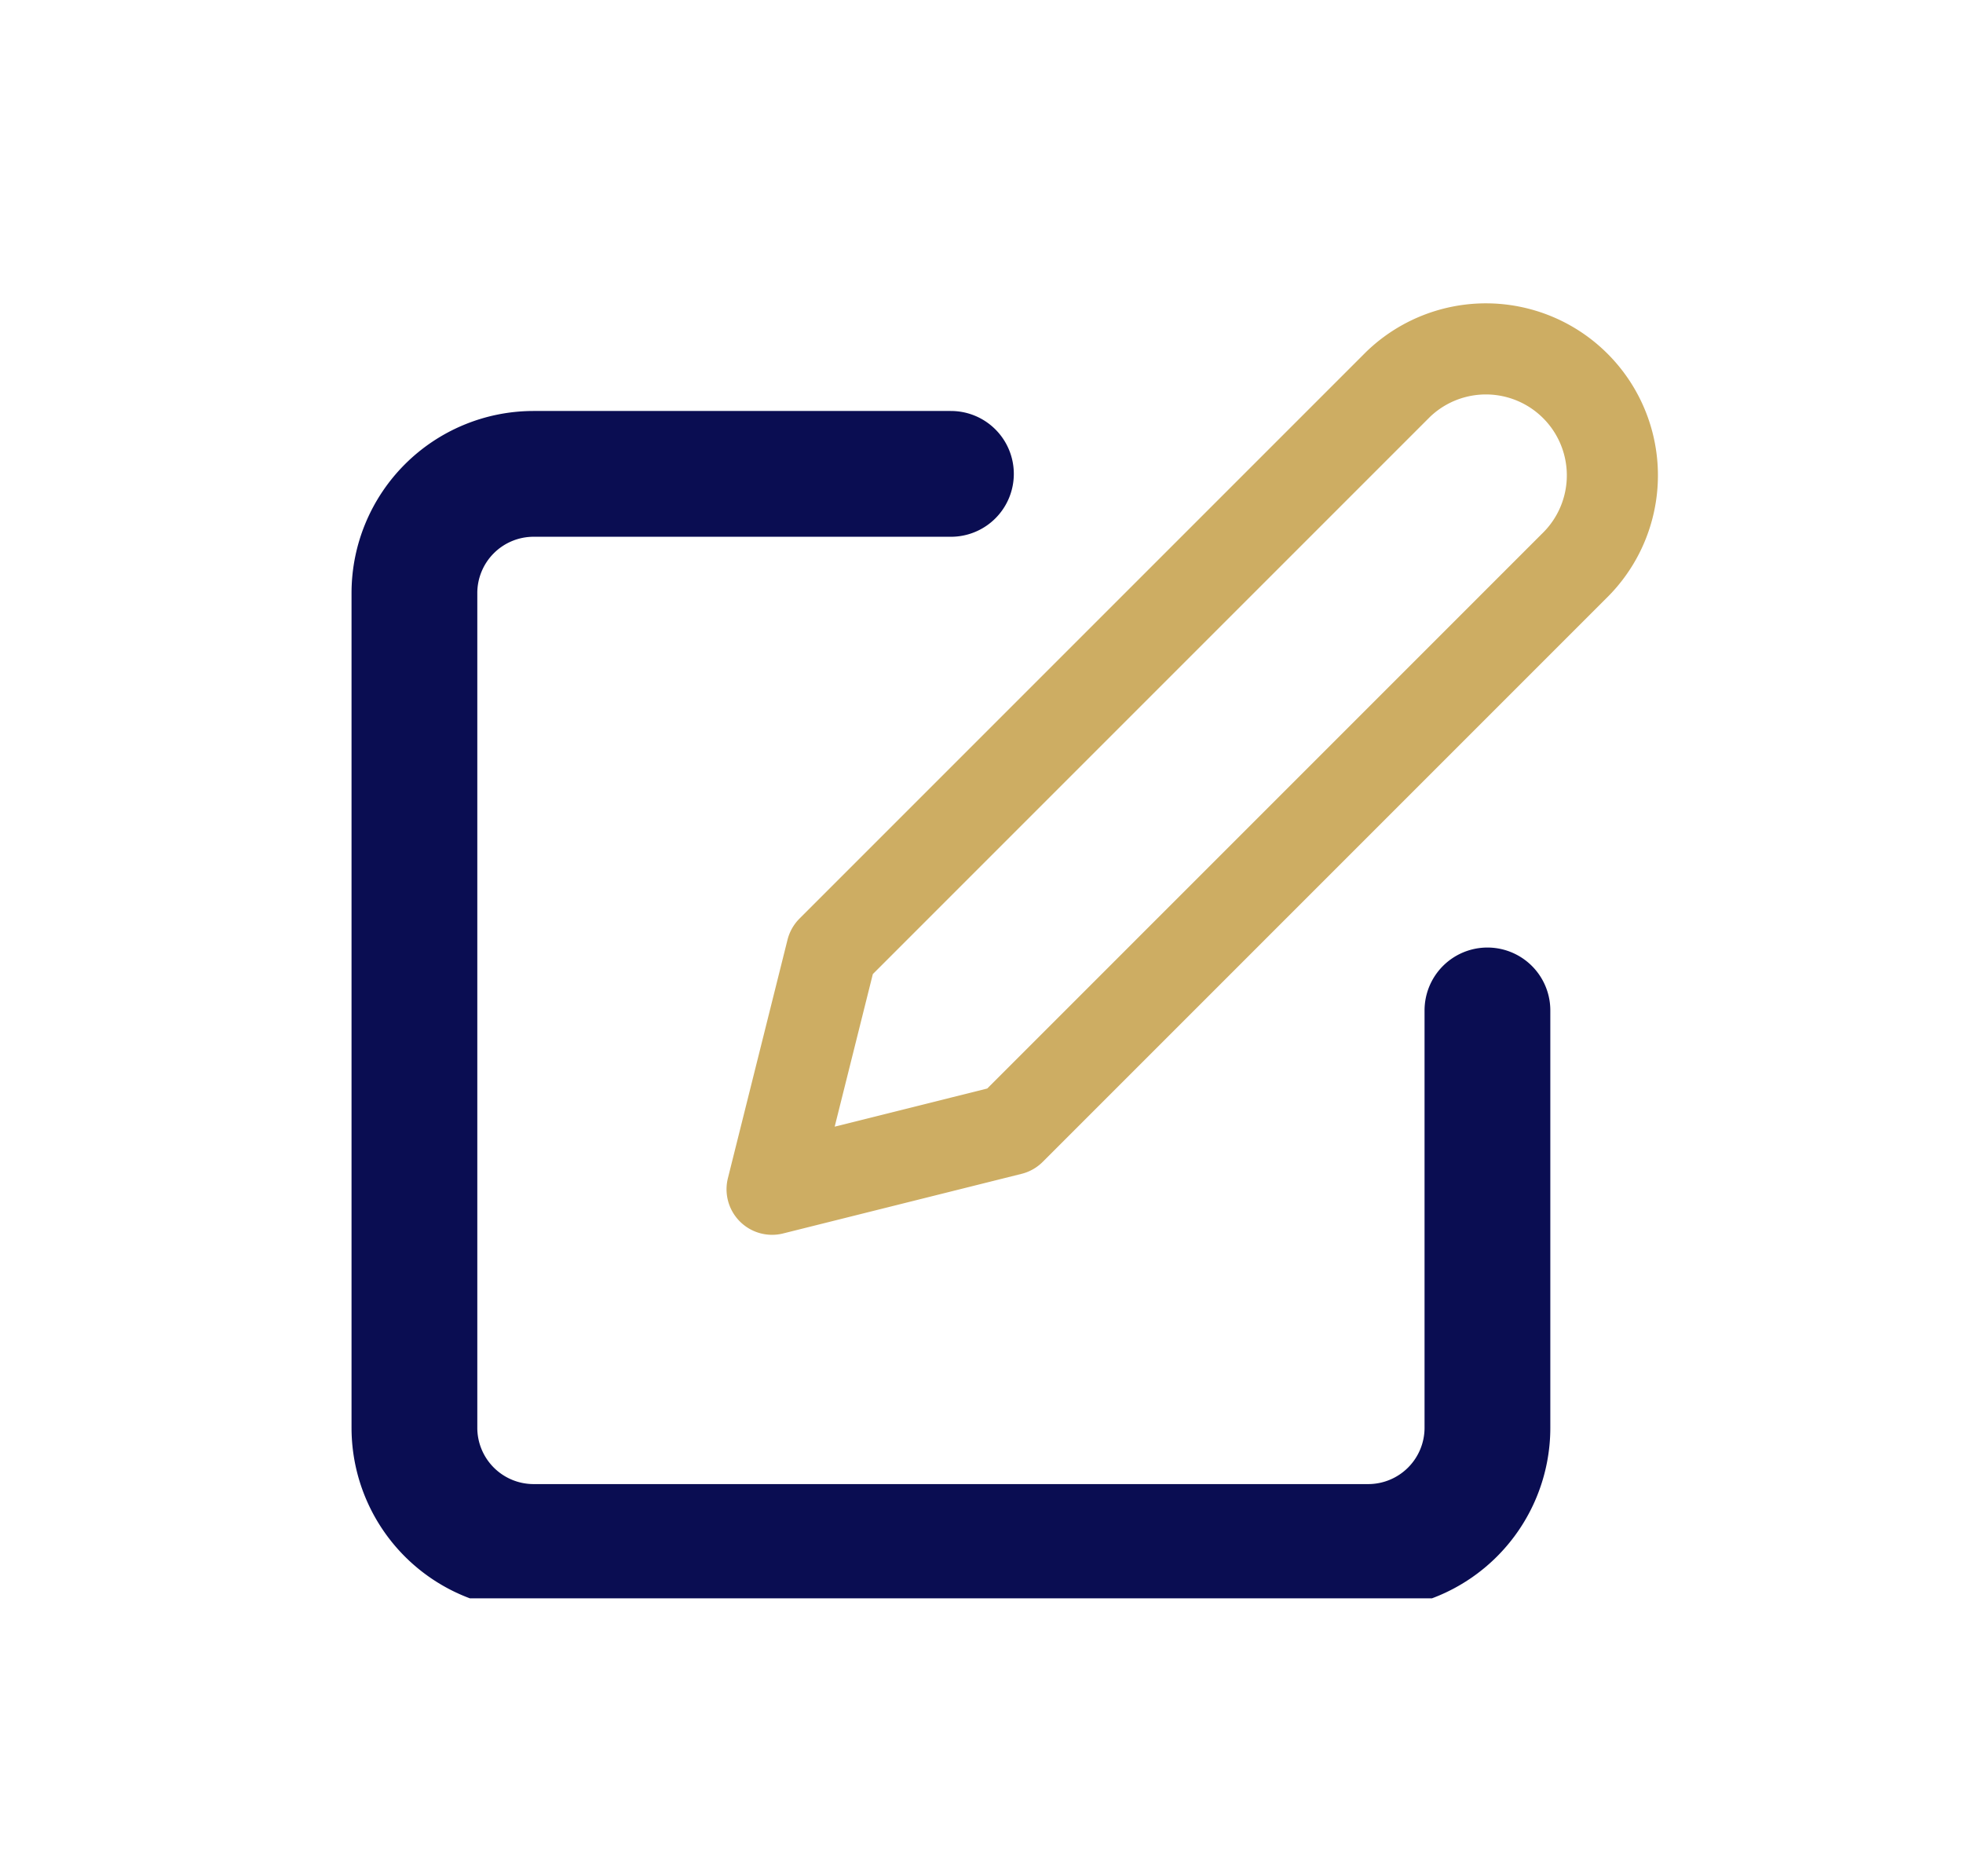 <svg xmlns="http://www.w3.org/2000/svg" xmlns:xlink="http://www.w3.org/1999/xlink" width="113" height="108" viewBox="0 0 113 108"><rect x="0" y="0" width="113" height="108" fill="#808080" stroke="none"/><defs><clipPath id="clip-path"><rect id="Rectangle_163" data-name="Rectangle 163" width="81" height="75" transform="translate(290.193 741.381)" fill="#fff" stroke="#707070" stroke-width="1"></rect></clipPath><clipPath id="clip-Artboard_1"><rect width="113" height="108"></rect></clipPath></defs><g id="Artboard_1" data-name="Artboard &#x2013; 1" clip-path="url(#clip-Artboard_1)"><rect width="113" height="108" fill="#fff"></rect><g id="Mask_Group_19" data-name="Mask Group 19" transform="translate(-272.193 -724.381)" clip-path="url(#clip-path)"><g id="_8666681_edit_icon" data-name="8666681_edit_icon" transform="translate(296.049 744.377)"><path id="Path_708" data-name="Path 708" d="M36.128,10.488H12.107a6.863,6.863,0,0,0-6.863,6.863V65.393a6.863,6.863,0,0,0,6.863,6.863H60.149a6.863,6.863,0,0,0,6.863-6.863V41.372" transform="translate(-5.244 -3.208)" fill="none" stroke="#0a0d52" stroke-linecap="round" stroke-linejoin="round" stroke-width="7.24"></path><path id="Path_709" data-name="Path 709" d="M57.007,7.058A7.28,7.28,0,0,1,67.3,17.353l-32.6,32.6L20.975,53.384l3.432-13.726Z" transform="translate(-0.386 -4.926)" fill="none" stroke="#cdad63" stroke-linecap="round" stroke-linejoin="round" stroke-width="5.244"></path></g></g></g></svg>